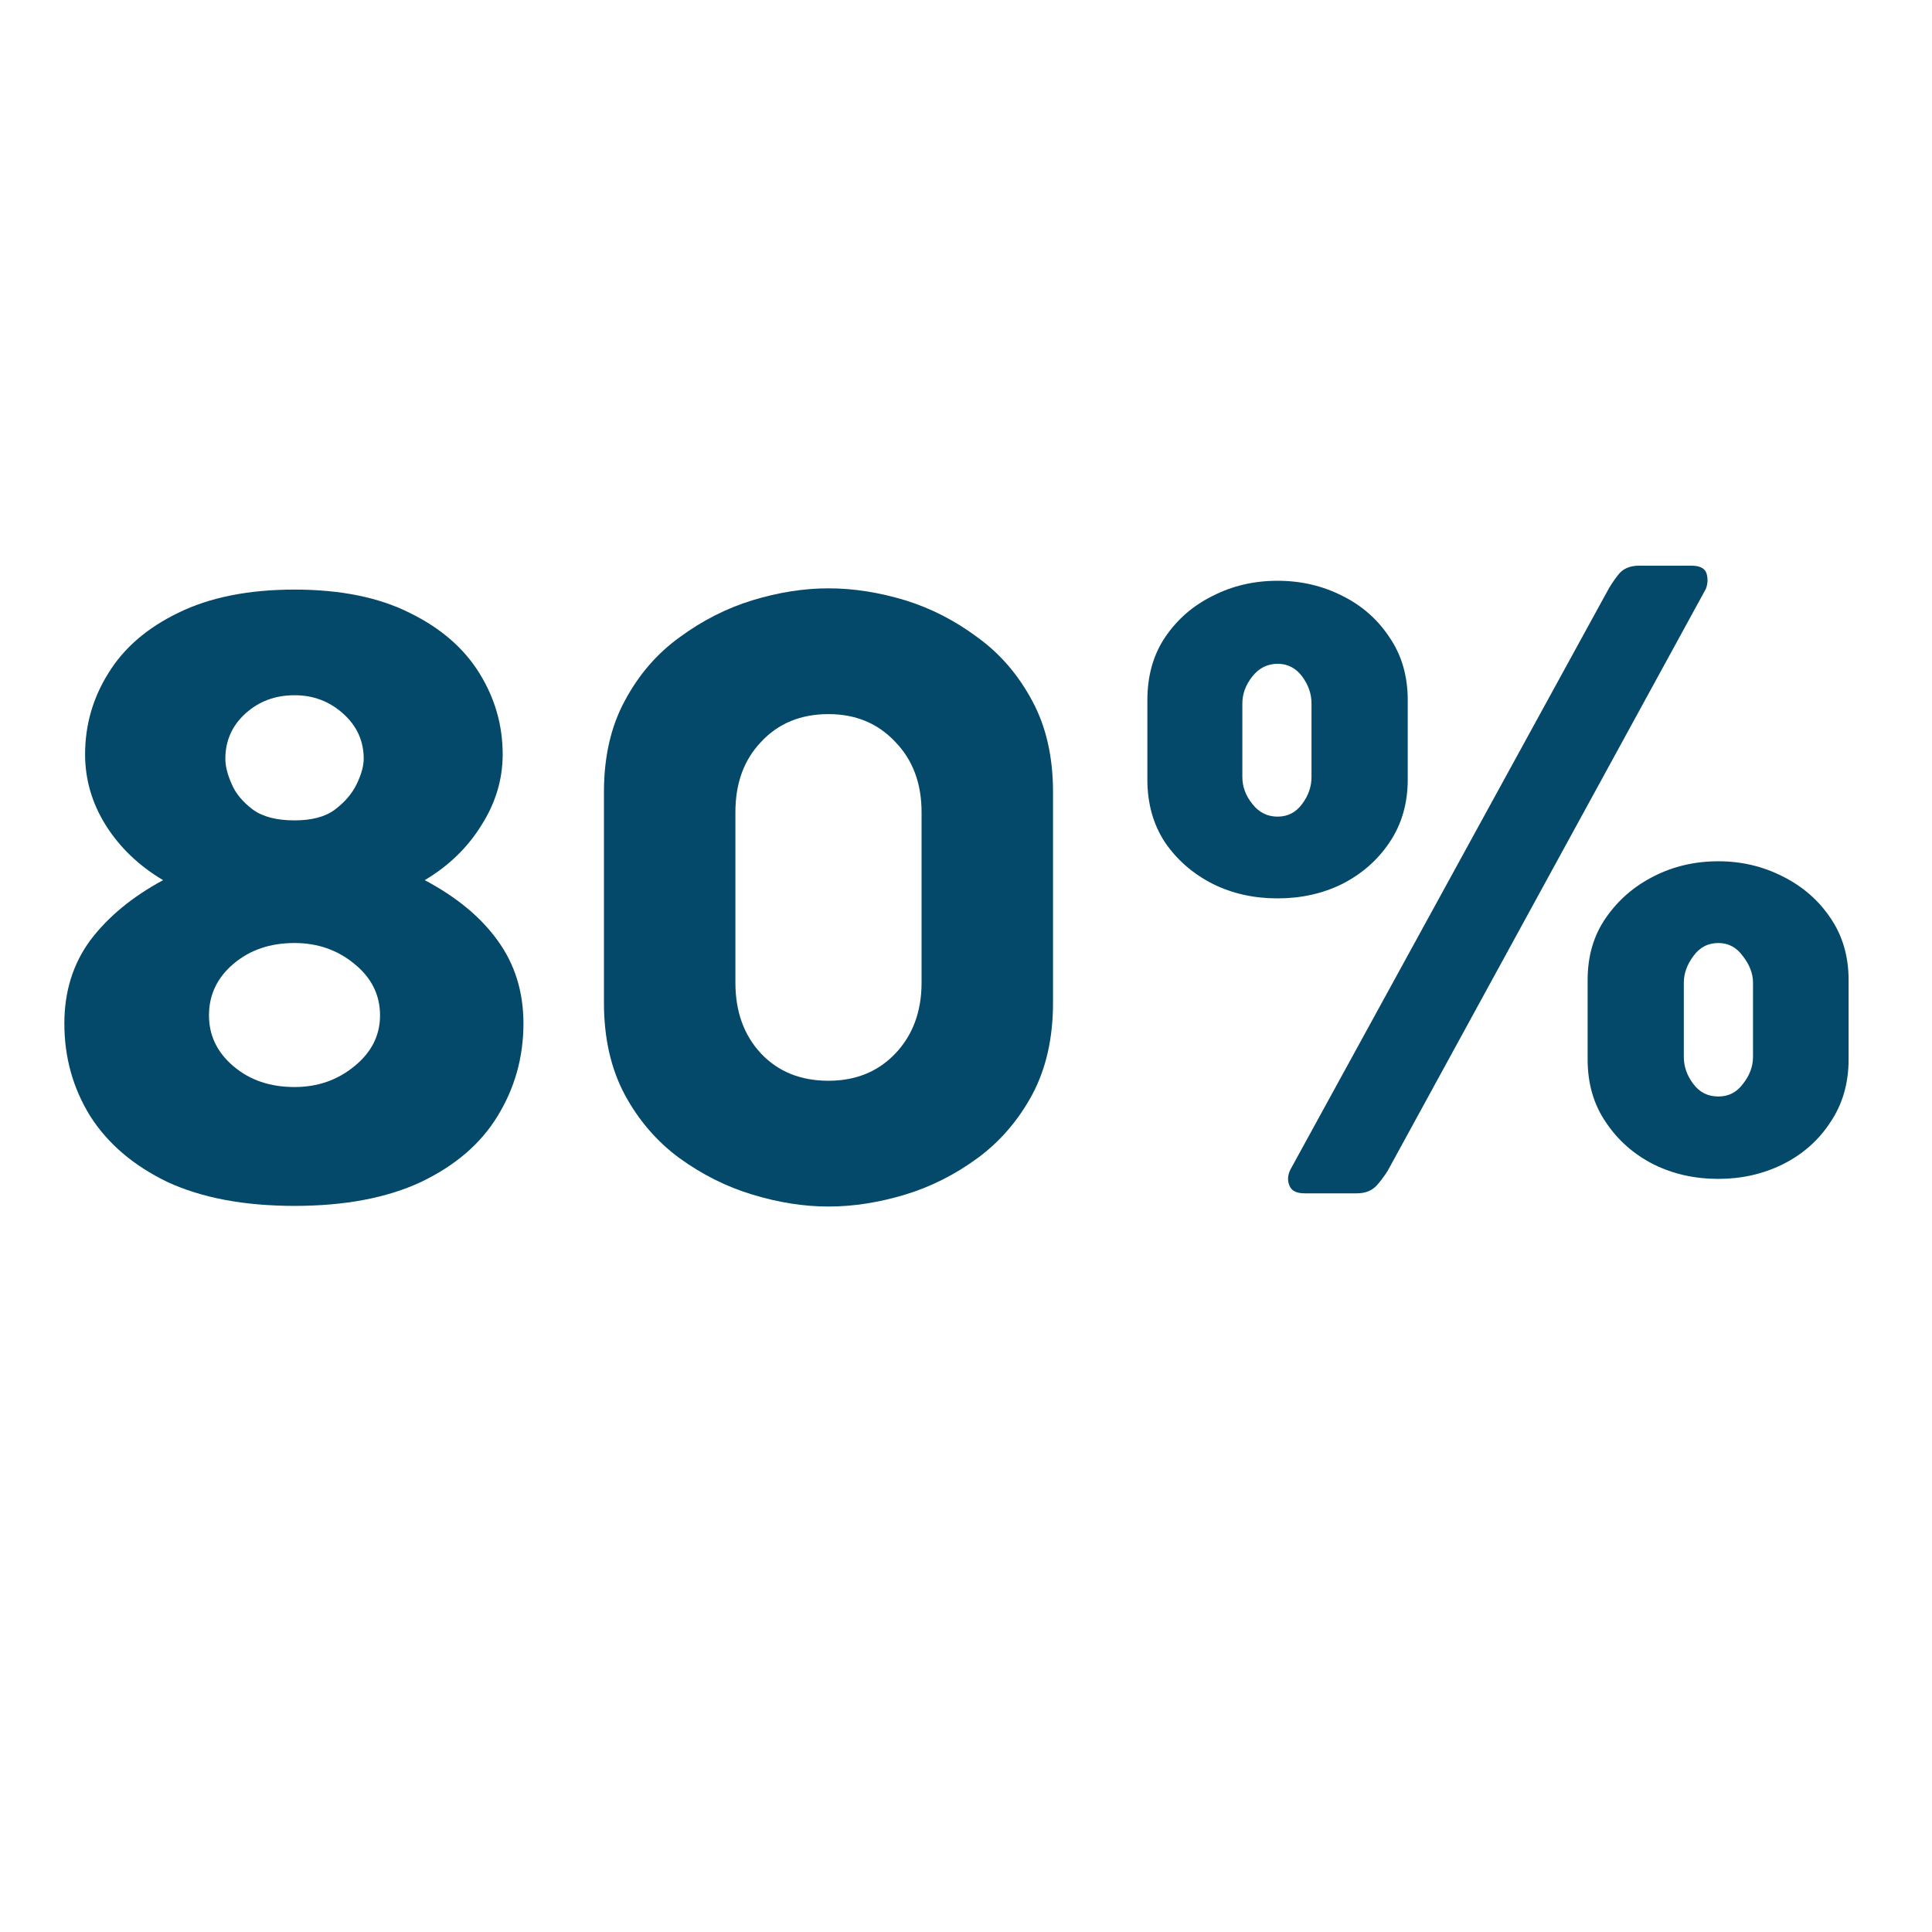 <svg xmlns="http://www.w3.org/2000/svg" xmlns:xlink="http://www.w3.org/1999/xlink" width="64" zoomAndPan="magnify" viewBox="0 0 48 48" height="64" preserveAspectRatio="xMidYMid meet" version="1.0"><defs><g/></defs><g fill="#04496a" fill-opacity="1"><g transform="translate(0.833, 29.648)"><g><path d="M 12.172 -4.219 C 12.172 -3.383 11.957 -2.617 11.531 -1.922 C 11.113 -1.234 10.477 -0.688 9.625 -0.281 C 8.781 0.113 7.734 0.312 6.484 0.312 C 5.234 0.312 4.18 0.113 3.328 -0.281 C 2.484 -0.688 1.844 -1.234 1.406 -1.922 C 0.977 -2.617 0.766 -3.383 0.766 -4.219 C 0.766 -5.008 0.977 -5.695 1.406 -6.281 C 1.844 -6.863 2.445 -7.363 3.219 -7.781 C 2.625 -8.133 2.148 -8.586 1.797 -9.141 C 1.453 -9.691 1.281 -10.281 1.281 -10.906 C 1.281 -11.633 1.473 -12.305 1.859 -12.922 C 2.242 -13.547 2.82 -14.047 3.594 -14.422 C 4.375 -14.805 5.336 -15 6.484 -15 C 7.629 -15 8.582 -14.805 9.344 -14.422 C 10.113 -14.047 10.691 -13.547 11.078 -12.922 C 11.461 -12.305 11.656 -11.633 11.656 -10.906 C 11.656 -10.281 11.477 -9.691 11.125 -9.141 C 10.781 -8.586 10.312 -8.133 9.719 -7.781 C 10.508 -7.363 11.113 -6.863 11.531 -6.281 C 11.957 -5.695 12.172 -5.008 12.172 -4.219 Z M 4.766 -10.797 C 4.766 -10.617 4.816 -10.41 4.922 -10.172 C 5.023 -9.93 5.203 -9.719 5.453 -9.531 C 5.703 -9.352 6.047 -9.266 6.484 -9.266 C 6.91 -9.266 7.242 -9.352 7.484 -9.531 C 7.734 -9.719 7.914 -9.93 8.031 -10.172 C 8.145 -10.41 8.203 -10.617 8.203 -10.797 C 8.203 -11.242 8.031 -11.617 7.688 -11.922 C 7.352 -12.223 6.953 -12.375 6.484 -12.375 C 6.004 -12.375 5.598 -12.223 5.266 -11.922 C 4.93 -11.617 4.766 -11.242 4.766 -10.797 Z M 8.609 -4.422 C 8.609 -4.93 8.395 -5.359 7.969 -5.703 C 7.551 -6.047 7.055 -6.219 6.484 -6.219 C 5.879 -6.219 5.375 -6.047 4.969 -5.703 C 4.562 -5.359 4.359 -4.93 4.359 -4.422 C 4.359 -3.922 4.562 -3.5 4.969 -3.156 C 5.375 -2.812 5.879 -2.641 6.484 -2.641 C 7.055 -2.641 7.551 -2.812 7.969 -3.156 C 8.395 -3.5 8.609 -3.922 8.609 -4.422 Z M 8.609 -4.422 "/></g></g></g><g fill="#04496a" fill-opacity="1"><g transform="translate(13.896, 29.648)"><g><path d="M 6.688 -15.031 C 7.312 -15.031 7.945 -14.93 8.594 -14.734 C 9.238 -14.535 9.836 -14.227 10.391 -13.812 C 10.953 -13.406 11.406 -12.879 11.75 -12.234 C 12.094 -11.598 12.266 -10.844 12.266 -9.969 L 12.266 -4.734 C 12.266 -3.859 12.094 -3.098 11.75 -2.453 C 11.406 -1.816 10.953 -1.289 10.391 -0.875 C 9.836 -0.469 9.238 -0.164 8.594 0.031 C 7.945 0.227 7.312 0.328 6.688 0.328 C 6.07 0.328 5.441 0.227 4.797 0.031 C 4.148 -0.164 3.547 -0.469 2.984 -0.875 C 2.422 -1.289 1.969 -1.816 1.625 -2.453 C 1.281 -3.098 1.109 -3.859 1.109 -4.734 L 1.109 -9.969 C 1.109 -10.844 1.281 -11.598 1.625 -12.234 C 1.969 -12.879 2.422 -13.406 2.984 -13.812 C 3.547 -14.227 4.148 -14.535 4.797 -14.734 C 5.441 -14.93 6.07 -15.031 6.688 -15.031 Z M 9 -9.469 C 9 -10.188 8.781 -10.77 8.344 -11.219 C 7.914 -11.676 7.363 -11.906 6.688 -11.906 C 6 -11.906 5.441 -11.676 5.016 -11.219 C 4.586 -10.77 4.375 -10.188 4.375 -9.469 L 4.375 -5.234 C 4.375 -4.516 4.586 -3.926 5.016 -3.469 C 5.441 -3.02 6 -2.797 6.688 -2.797 C 7.363 -2.797 7.914 -3.02 8.344 -3.469 C 8.781 -3.926 9 -4.516 9 -5.234 Z M 9 -9.469 "/></g></g></g><g fill="#04496a" fill-opacity="1"><g transform="translate(27.272, 29.648)"><g><path d="M 14.75 -15.594 C 14.957 -15.594 15.082 -15.531 15.125 -15.406 C 15.164 -15.281 15.16 -15.148 15.109 -15.016 L 7.266 -0.672 C 7.191 -0.523 7.086 -0.375 6.953 -0.219 C 6.828 -0.07 6.656 0 6.438 0 L 5.141 0 C 4.941 0 4.816 -0.062 4.766 -0.188 C 4.711 -0.312 4.719 -0.441 4.781 -0.578 L 12.641 -14.922 C 12.723 -15.078 12.82 -15.227 12.938 -15.375 C 13.051 -15.52 13.223 -15.594 13.453 -15.594 Z M 7.703 -10.281 C 7.703 -9.688 7.551 -9.164 7.25 -8.719 C 6.957 -8.281 6.566 -7.938 6.078 -7.688 C 5.586 -7.445 5.051 -7.328 4.469 -7.328 C 3.883 -7.328 3.348 -7.445 2.859 -7.688 C 2.367 -7.938 1.973 -8.281 1.672 -8.719 C 1.379 -9.164 1.234 -9.688 1.234 -10.281 L 1.234 -12.25 C 1.234 -12.852 1.379 -13.375 1.672 -13.812 C 1.973 -14.258 2.367 -14.602 2.859 -14.844 C 3.348 -15.094 3.883 -15.219 4.469 -15.219 C 5.051 -15.219 5.586 -15.094 6.078 -14.844 C 6.566 -14.602 6.957 -14.258 7.25 -13.812 C 7.551 -13.375 7.703 -12.852 7.703 -12.25 Z M 5.312 -12.172 C 5.312 -12.41 5.234 -12.633 5.078 -12.844 C 4.922 -13.051 4.719 -13.156 4.469 -13.156 C 4.219 -13.156 4.008 -13.051 3.844 -12.844 C 3.676 -12.633 3.594 -12.41 3.594 -12.172 L 3.594 -10.344 C 3.594 -10.102 3.676 -9.879 3.844 -9.672 C 4.008 -9.461 4.219 -9.359 4.469 -9.359 C 4.719 -9.359 4.922 -9.461 5.078 -9.672 C 5.234 -9.879 5.312 -10.102 5.312 -10.344 Z M 15.422 -8.25 C 15.992 -8.25 16.523 -8.125 17.016 -7.875 C 17.516 -7.625 17.91 -7.281 18.203 -6.844 C 18.504 -6.406 18.656 -5.891 18.656 -5.297 L 18.656 -3.328 C 18.656 -2.734 18.504 -2.211 18.203 -1.766 C 17.91 -1.316 17.516 -0.969 17.016 -0.719 C 16.523 -0.477 15.992 -0.359 15.422 -0.359 C 14.836 -0.359 14.301 -0.477 13.812 -0.719 C 13.32 -0.969 12.926 -1.316 12.625 -1.766 C 12.32 -2.211 12.172 -2.734 12.172 -3.328 L 12.172 -5.297 C 12.172 -5.891 12.32 -6.406 12.625 -6.844 C 12.926 -7.281 13.32 -7.625 13.812 -7.875 C 14.301 -8.125 14.836 -8.25 15.422 -8.25 Z M 16.281 -5.234 C 16.281 -5.461 16.195 -5.68 16.031 -5.891 C 15.875 -6.109 15.672 -6.219 15.422 -6.219 C 15.16 -6.219 14.953 -6.109 14.797 -5.891 C 14.641 -5.68 14.562 -5.461 14.562 -5.234 L 14.562 -3.391 C 14.562 -3.148 14.641 -2.926 14.797 -2.719 C 14.953 -2.508 15.16 -2.406 15.422 -2.406 C 15.672 -2.406 15.875 -2.508 16.031 -2.719 C 16.195 -2.926 16.281 -3.148 16.281 -3.391 Z M 16.281 -5.234 "/></g></g></g></svg>